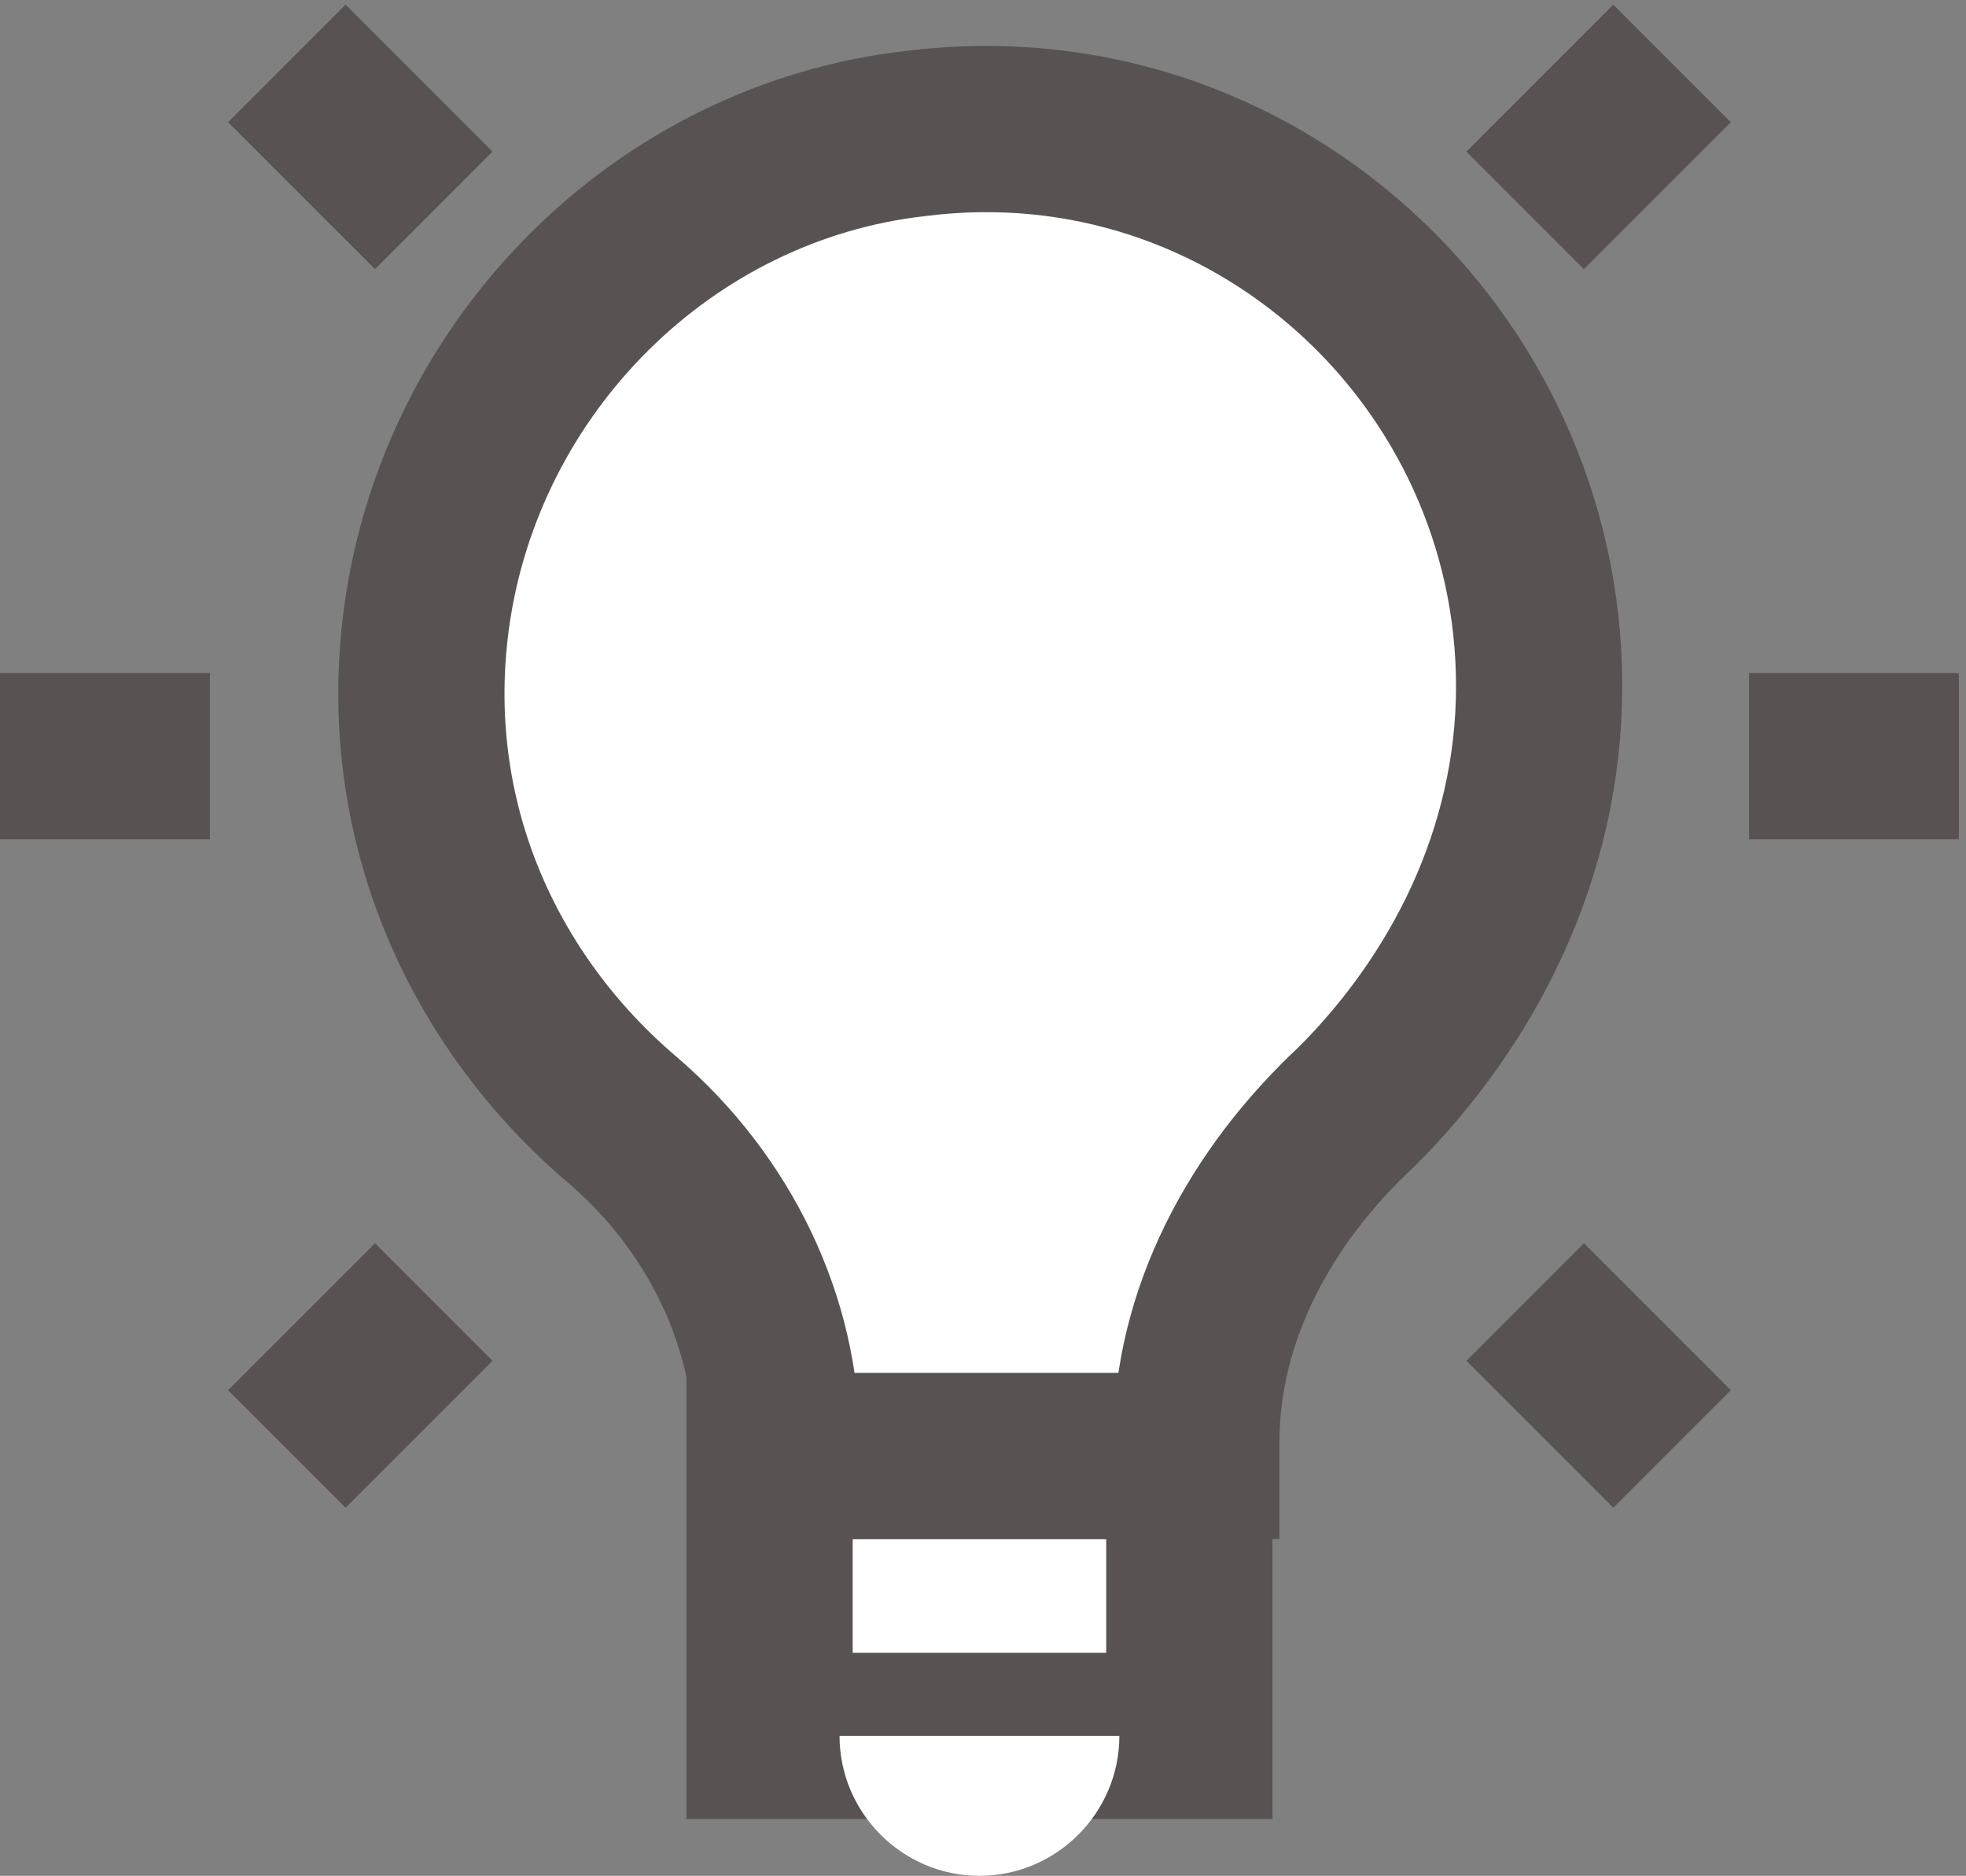 <svg width="217" height="207" viewBox="0 0 217 207" fill="none" xmlns="http://www.w3.org/2000/svg">
<rect x="0" y="0" width="217" height="207" fill="#808080" stroke="none"/>
<path d="M84.942 160.668H131.274V191.556H84.942V160.668Z" fill="white" stroke="#585252" stroke-width="18.345" stroke-miterlimit="10"/>
<path d="M169.884 75.726C169.884 39.433 138.224 10.089 101.158 14.722C73.359 17.811 50.965 40.205 47.104 68.004C44.016 90.398 53.282 110.475 68.726 123.603C79.537 132.869 85.714 145.996 85.714 159.124V160.668H132.046V159.124C132.046 145.224 138.996 132.097 149.807 122.058C161.39 110.475 169.884 94.259 169.884 75.726Z" fill="white" stroke="#585252" stroke-width="18.345" stroke-miterlimit="10"/>
<path d="M193.05 83.448H216.216Z" fill="white"/>
<path d="M193.05 83.448H216.216" stroke="#585252" stroke-width="18.345" stroke-miterlimit="10"/>
<path d="M0 83.448H23.166Z" fill="white"/>
<path d="M0 83.448H23.166" stroke="#585252" stroke-width="18.345" stroke-miterlimit="10"/>
<path d="M168.34 143.679L184.556 159.895Z" fill="white"/>
<path d="M168.34 143.679L184.556 159.895" stroke="#585252" stroke-width="18.345" stroke-miterlimit="10"/>
<path d="M31.66 7L47.877 23.216Z" fill="white"/>
<path d="M31.66 7L47.877 23.216" stroke="#585252" stroke-width="18.345" stroke-miterlimit="10"/>
<path d="M47.877 143.679L31.66 159.895Z" fill="white"/>
<path d="M47.877 143.679L31.66 159.895" stroke="#585252" stroke-width="18.345" stroke-miterlimit="10"/>
<path d="M184.556 7L168.34 23.216Z" fill="white"/>
<path d="M184.556 7L168.34 23.216" stroke="#585252" stroke-width="18.345" stroke-miterlimit="10"/>
<path d="M123.552 191.556C123.552 200.05 116.602 207 108.108 207C99.614 207 92.664 200.05 92.664 191.556H123.552Z" fill="white"/>
</svg>
